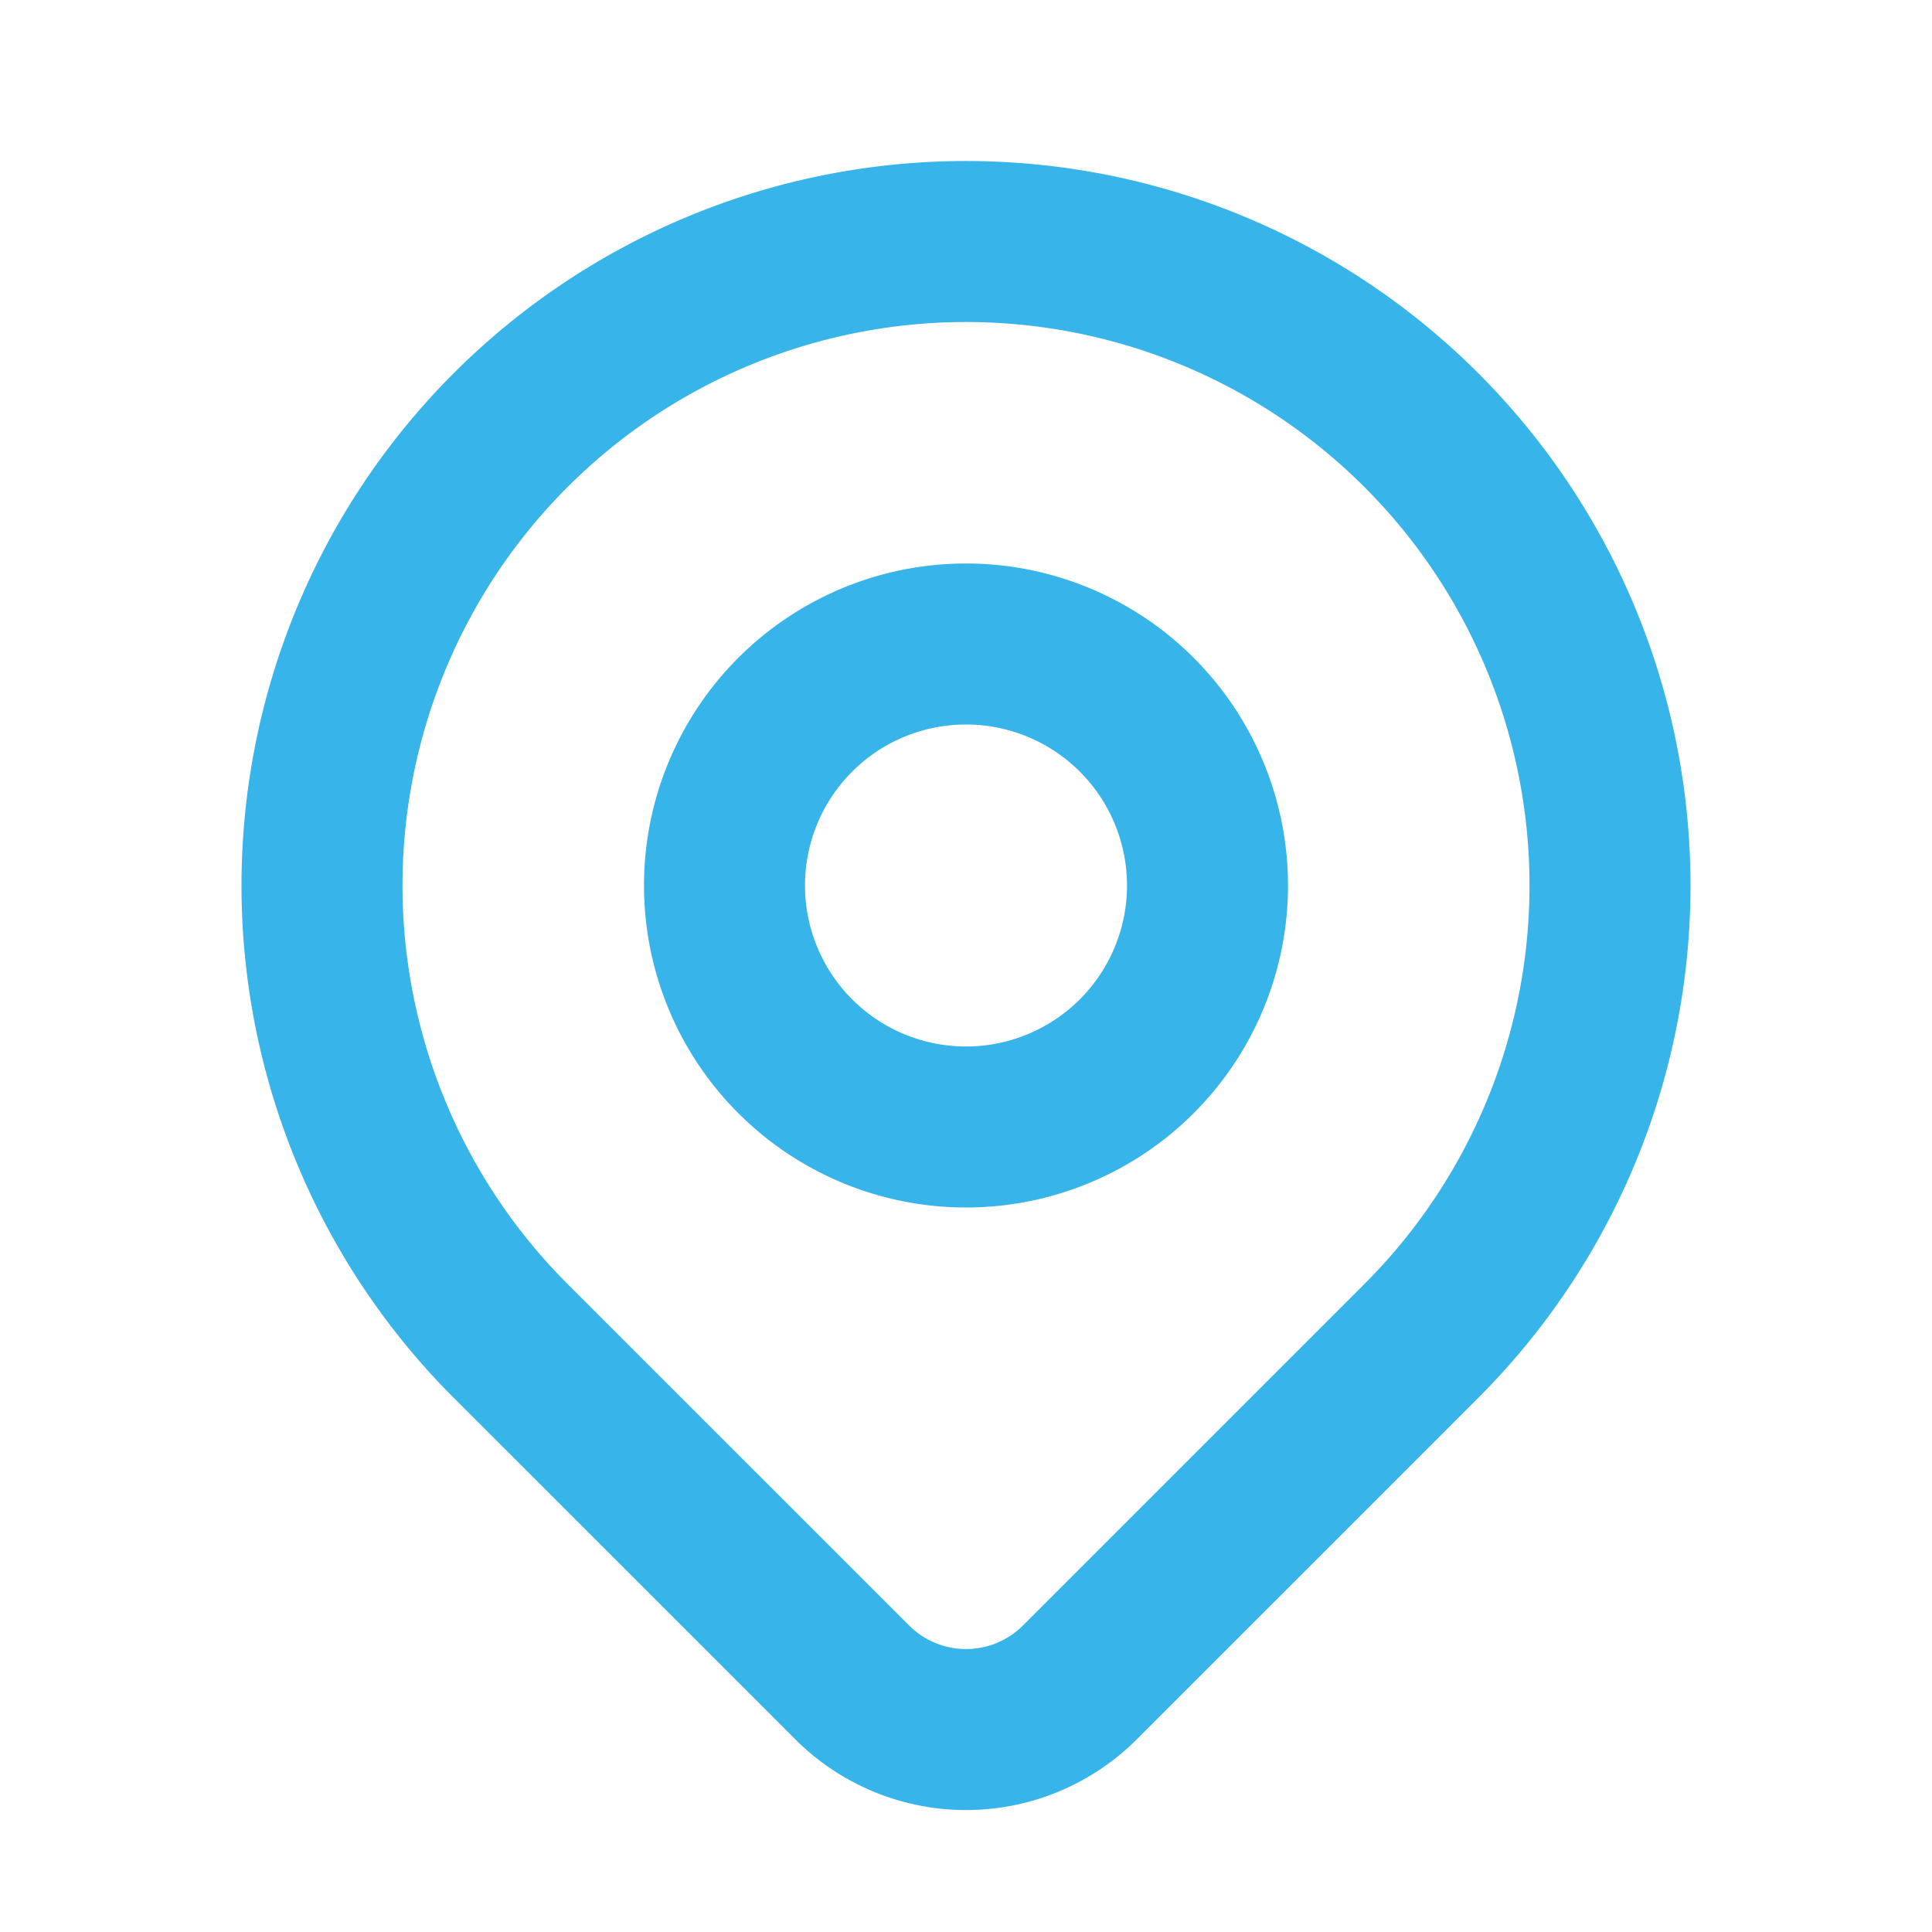 <svg xmlns="http://www.w3.org/2000/svg" class="icon icon-tabler icon-tabler-map-pin" width="32" height="32" viewBox="0 0 24 24" stroke-width="2" stroke="#37b4e9" fill="none" stroke-linecap="round" stroke-linejoin="round">
  <path stroke="none" d="M0 0h24v24H0z" fill="none"/>
  <path d="M9 11a3 3 0 1 0 6 0a3 3 0 0 0 -6 0" />
  <path d="M17.657 16.657l-4.243 4.243a2 2 0 0 1 -2.827 0l-4.244 -4.243a8 8 0 1 1 11.314 0z" />
</svg>